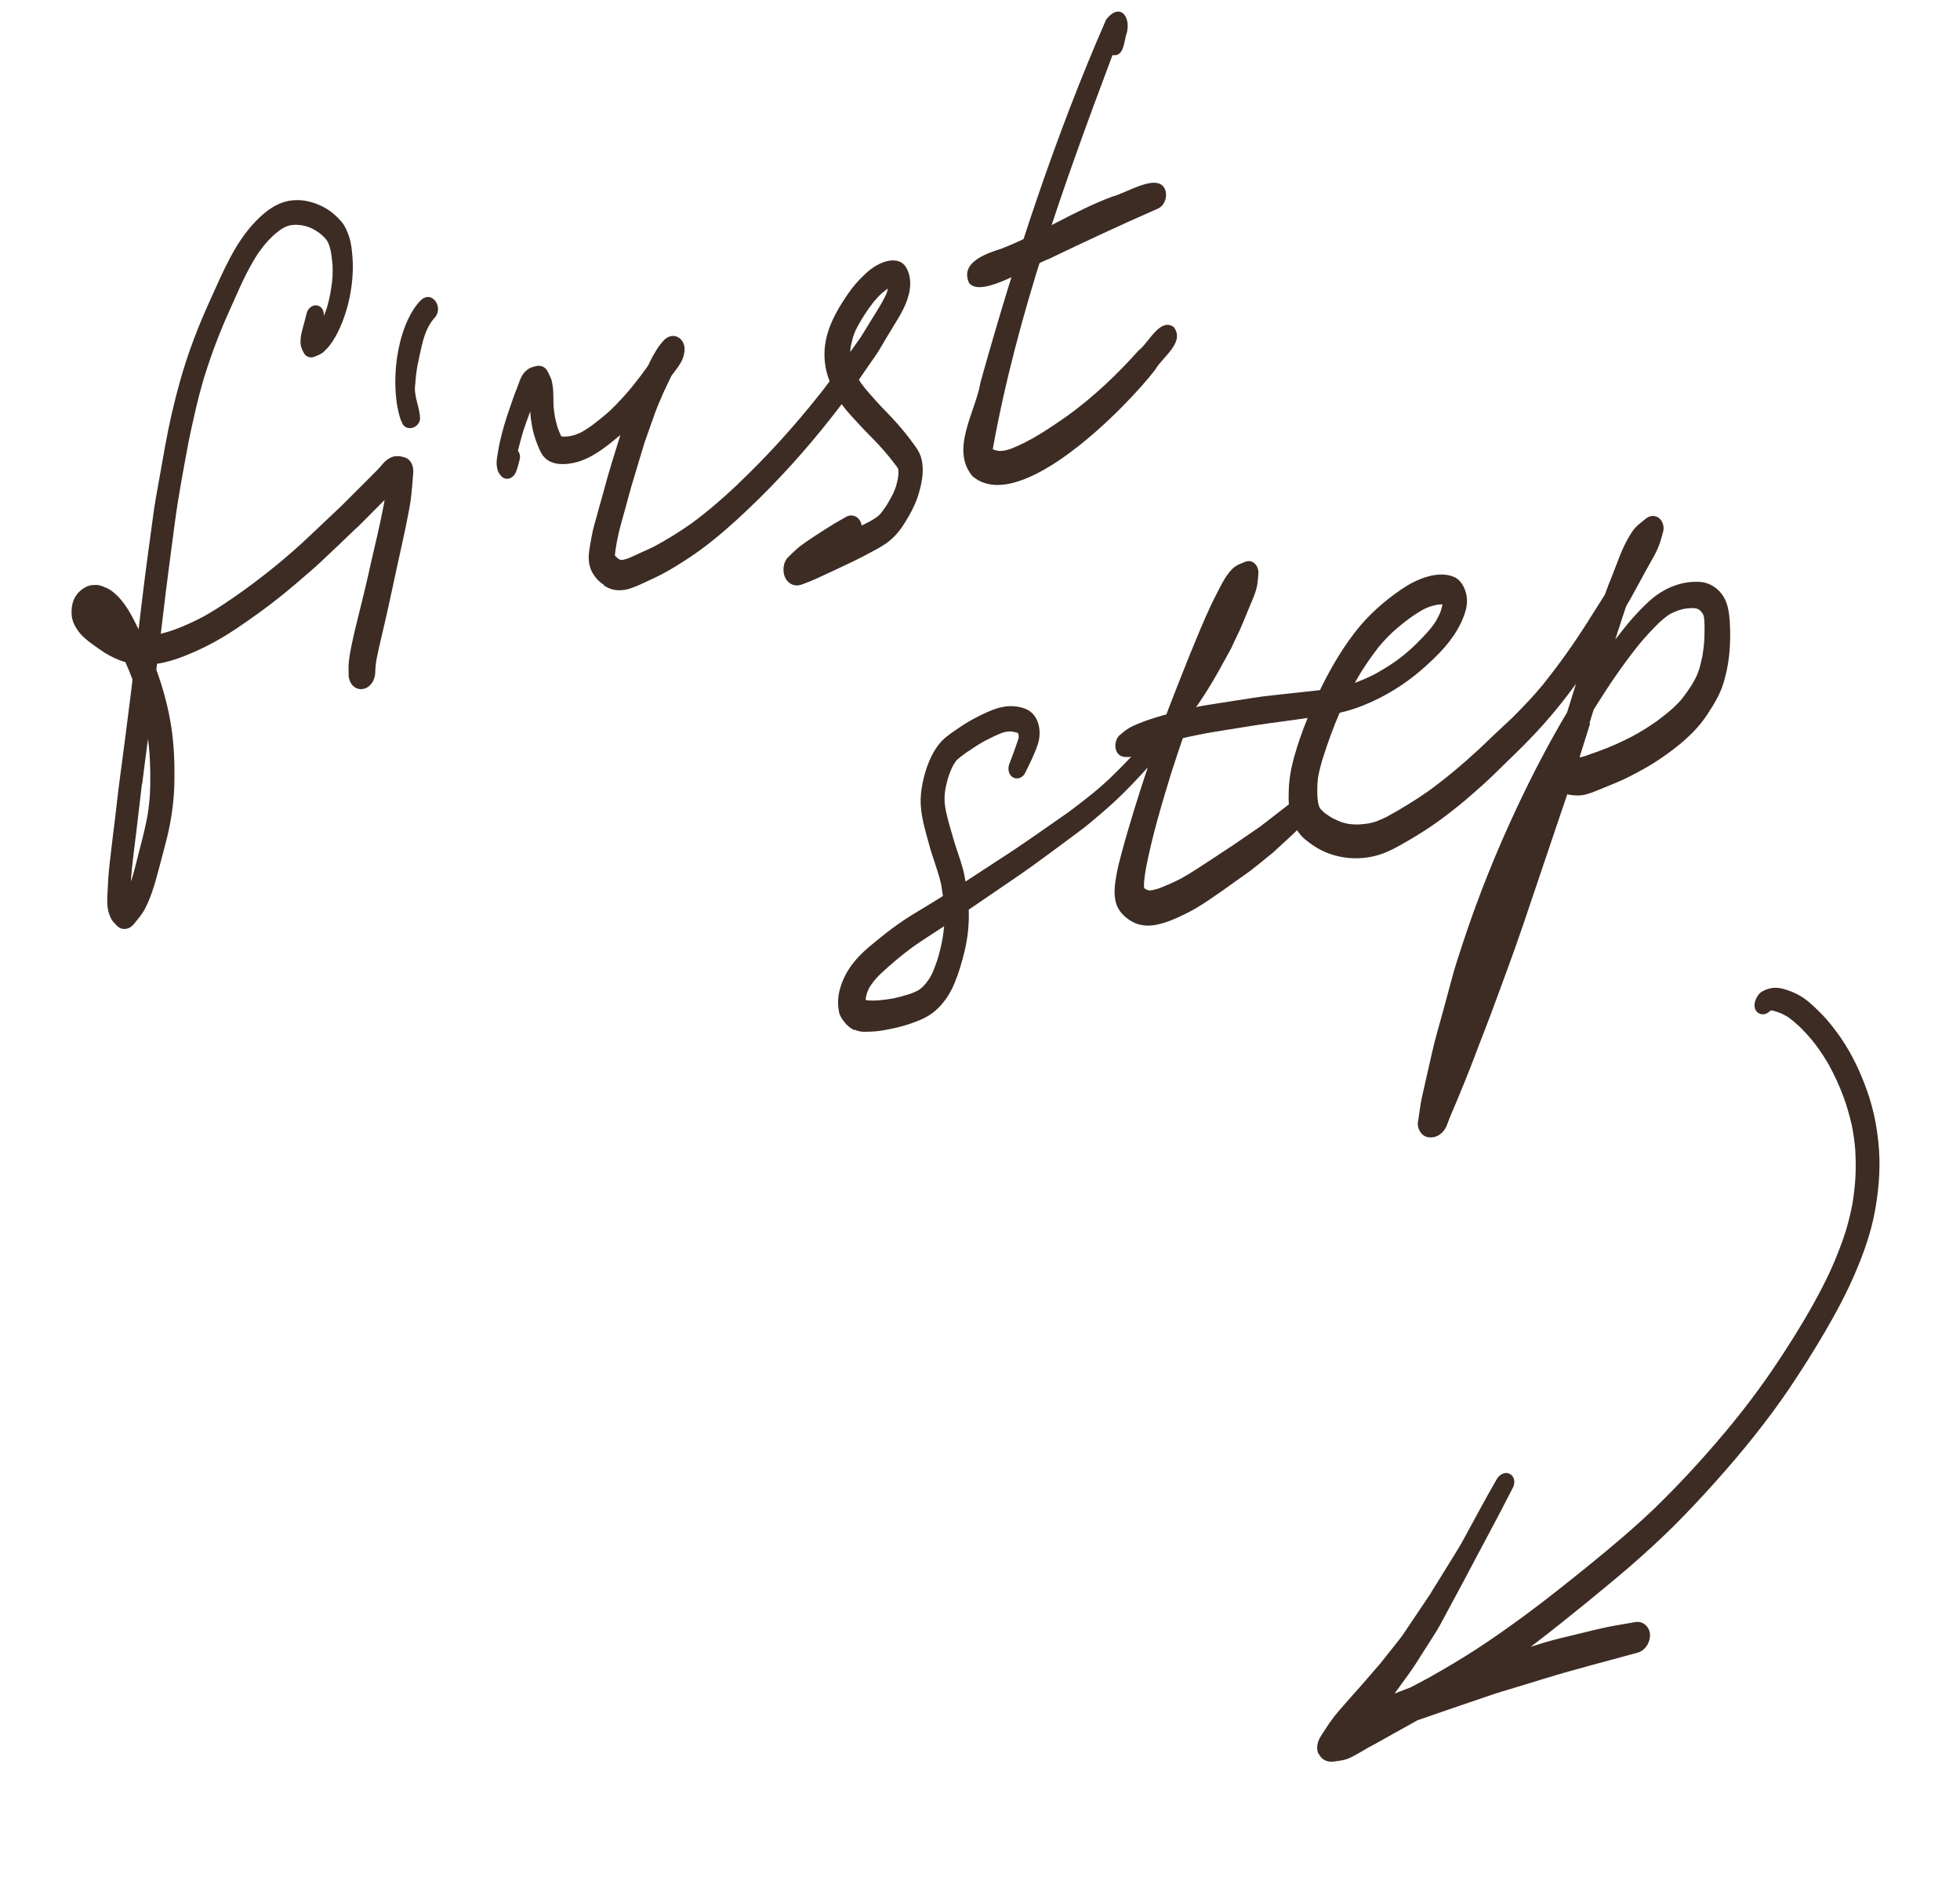 <?xml version="1.0" encoding="UTF-8"?> <svg xmlns="http://www.w3.org/2000/svg" width="141" height="135" viewBox="0 0 141 135" fill="none"><path d="M8.385 66.571C8.385 66.571 8.337 66.515 8.317 66.493C8.211 66.388 8.099 66.272 8.026 66.14C7.917 65.938 7.842 65.744 7.785 65.511C7.682 65.073 7.716 64.616 7.737 64.174C7.733 64.19 7.731 64.199 7.735 64.217C7.765 63.523 7.804 62.83 7.886 62.139C7.937 61.678 7.996 61.227 8.045 60.774C8.109 60.228 8.173 59.682 8.246 59.138C8.372 58.09 8.481 57.037 8.624 55.993C8.896 53.954 9.161 51.912 9.415 49.877C9.453 49.544 9.499 49.214 9.535 48.889C9.377 48.464 9.207 48.045 9.02 47.63C8.486 47.481 7.985 47.235 7.512 46.944C7.247 46.773 6.986 46.586 6.733 46.401C6.463 46.212 6.198 46.006 5.957 45.772C5.75 45.58 5.588 45.347 5.444 45.11C5.3 44.873 5.177 44.553 5.159 44.268C5.138 43.964 5.143 43.694 5.224 43.398C5.303 43.075 5.482 42.776 5.723 42.546C5.886 42.384 6.079 42.274 6.288 42.176C6.486 42.084 6.715 42.079 6.926 42.078C7.164 42.075 7.408 42.188 7.624 42.276C7.839 42.364 8.05 42.504 8.223 42.66C9.036 43.351 9.498 44.325 9.969 45.266C10.067 44.474 10.157 43.679 10.255 42.887C10.505 40.799 10.799 38.712 11.082 36.631C11.152 36.131 11.247 35.636 11.334 35.14L11.87 32.138C12.153 30.558 12.512 28.988 12.944 27.444C13.523 25.375 14.298 23.362 15.198 21.416C15.188 21.457 15.161 21.494 15.143 21.534C16.052 19.546 16.875 17.483 18.415 15.896C19.049 15.244 19.822 14.636 20.734 14.456C21.693 14.27 22.657 14.525 23.478 15.007C23.875 15.245 24.22 15.558 24.529 15.906C24.818 16.232 24.983 16.632 25.119 17.043C25.265 17.483 25.313 17.968 25.35 18.425C25.401 18.999 25.392 19.576 25.336 20.159C25.229 21.309 24.942 22.476 24.471 23.536C24.272 23.988 24.032 24.429 23.732 24.829C23.592 25.005 23.44 25.161 23.279 25.314C23.098 25.481 22.85 25.56 22.634 25.656C22.357 25.781 22.005 25.677 21.864 25.397C21.743 25.174 21.637 24.963 21.621 24.705C21.601 24.358 21.668 24.015 21.762 23.669C21.87 23.301 21.963 22.92 22.055 22.547C22.138 22.208 22.463 21.884 22.844 21.978C23.183 22.061 23.326 22.412 23.298 22.739C23.361 22.588 23.419 22.426 23.474 22.273C23.598 21.874 23.698 21.468 23.775 21.048C23.847 20.61 23.912 20.169 23.935 19.718L23.923 19.838C23.936 19.57 23.933 19.297 23.92 19.03C23.887 18.698 23.855 18.365 23.787 18.032C23.756 17.91 23.733 17.791 23.691 17.675C23.666 17.599 23.63 17.529 23.605 17.452C23.582 17.403 23.557 17.361 23.532 17.32C23.474 17.236 23.406 17.157 23.337 17.079C23.223 16.972 23.109 16.865 22.984 16.764C22.841 16.668 22.707 16.573 22.551 16.491C22.419 16.423 22.284 16.364 22.148 16.313C22.001 16.268 21.86 16.233 21.709 16.205C21.556 16.185 21.401 16.173 21.244 16.17C21.12 16.174 21.002 16.189 20.884 16.204C20.828 16.217 20.781 16.232 20.725 16.244C20.628 16.282 20.539 16.321 20.451 16.361C20.329 16.428 20.205 16.503 20.088 16.588C19.935 16.708 19.783 16.829 19.637 16.96C19.406 17.184 19.18 17.427 18.978 17.675C18.748 17.97 18.524 18.275 18.331 18.596C17.904 19.298 17.549 20.027 17.209 20.769C17.219 20.727 17.245 20.69 17.264 20.651C16.996 21.243 16.735 21.837 16.467 22.43C16.477 22.388 16.504 22.351 16.522 22.311C15.82 23.85 15.218 25.44 14.716 27.054C14.718 27.046 14.72 27.038 14.722 27.029C14.225 28.662 13.868 30.33 13.519 31.999L13.551 31.867C13.195 33.781 12.829 35.7 12.574 37.63C12.281 39.857 11.978 42.091 11.72 44.318C11.668 44.744 11.618 45.162 11.566 45.588C11.882 45.516 12.188 45.416 12.493 45.315C13.208 45.052 13.899 44.739 14.573 44.387C14.532 44.412 14.493 44.429 14.452 44.454C15.545 43.862 16.569 43.157 17.581 42.432C19.216 41.245 20.806 39.951 22.272 38.556C23.061 37.811 23.85 37.066 24.638 36.32L24.535 36.418C25.091 35.87 25.639 35.32 26.186 34.77C26.512 34.446 26.837 34.122 27.154 33.797C27.399 33.55 27.584 33.261 27.87 33.06C28.029 32.95 28.233 32.833 28.43 32.82C28.51 32.813 28.597 32.817 28.678 32.811C28.773 32.816 28.864 32.839 28.955 32.861L29.062 32.888C29.559 33.01 29.764 33.534 29.728 33.999C29.685 34.533 29.65 35.068 29.59 35.597C29.529 36.205 29.407 36.807 29.285 37.41C29.13 38.222 28.941 39.027 28.768 39.836C28.571 40.744 28.364 41.659 28.175 42.569C28.019 43.312 27.847 44.05 27.682 44.791C27.483 45.672 27.257 46.556 27.083 47.444C27.053 47.638 27.023 47.832 27.009 48.031C27.007 48.145 26.997 48.256 26.996 48.37C26.986 48.912 26.637 49.51 26.052 49.569C25.475 49.629 25.089 49.095 25.08 48.557C25.078 48.355 25.075 48.152 25.072 47.95C25.083 47.654 25.121 47.356 25.167 47.061C25.206 46.833 25.252 46.608 25.297 46.39C25.376 46.032 25.449 45.664 25.539 45.3C25.746 44.456 25.956 43.603 26.163 42.759C26.352 41.989 26.525 41.216 26.695 40.45C27.016 39.072 27.346 37.696 27.609 36.304C27.635 36.197 27.645 36.085 27.665 35.967C27.527 36.1 27.395 36.243 27.258 36.376C26.724 36.903 26.214 37.445 25.674 37.961L25.678 37.945C24.816 38.777 23.934 39.614 23.055 40.442C22.771 40.706 22.47 40.965 22.18 41.219C21.599 41.725 21.02 42.224 20.416 42.716C19.308 43.62 18.137 44.456 16.96 45.246C15.793 46.03 14.562 46.684 13.251 47.196C12.638 47.44 12.002 47.635 11.362 47.74C11.346 47.736 11.325 47.749 11.298 47.751C11.28 47.896 11.262 48.041 11.246 48.177C11.735 49.508 12.107 50.89 12.323 52.294C12.51 53.534 12.567 54.803 12.549 56.054C12.54 57.306 12.394 58.543 12.13 59.759C12.002 60.351 11.841 60.935 11.688 61.52C11.515 62.154 11.359 62.791 11.177 63.422C11.016 63.97 10.83 64.513 10.597 65.034C10.486 65.271 10.367 65.505 10.217 65.722C10.049 65.979 9.845 66.201 9.654 66.444C9.432 66.74 9.089 66.884 8.783 66.809C8.642 66.775 8.503 66.697 8.387 66.563L8.385 66.571ZM10.211 56.392C10.083 57.484 9.953 58.584 9.825 59.676C9.677 60.921 9.496 62.157 9.416 63.41C9.43 63.352 9.453 63.297 9.475 63.241C9.467 63.274 9.459 63.307 9.451 63.34C9.673 62.614 9.848 61.867 10.037 61.132C10.251 60.333 10.447 59.539 10.6 58.734C10.689 58.194 10.749 57.665 10.786 57.121C10.832 56.149 10.816 55.18 10.756 54.209C10.729 53.851 10.693 53.5 10.648 53.147C10.504 54.234 10.361 55.314 10.227 56.396L10.211 56.392Z" fill="#3C2C24"></path><path d="M7.742 64.079C7.742 64.079 7.736 64.139 7.736 64.174C7.745 64.141 7.734 64.112 7.742 64.079Z" fill="#3C2C24"></path><path d="M25.682 37.964C25.682 37.964 25.649 37.991 25.634 38.014C25.646 37.999 25.668 37.987 25.682 37.964Z" fill="#3C2C24"></path><path d="M28.857 30.284C27.997 27.887 28.459 23.543 30.225 21.642C30.225 21.642 30.225 21.642 30.223 21.65C31.063 20.768 31.972 22.142 31.247 22.876C30.418 23.822 30.303 25.181 30.011 26.372C30.017 26.348 30.023 26.323 30.029 26.298C29.95 26.761 29.898 27.222 29.869 27.698C29.879 27.657 29.871 27.619 29.881 27.578C29.711 28.484 30.231 29.296 30.218 30.171C30.085 30.893 29.066 31.073 28.881 30.29L28.857 30.284Z" fill="#3C2C24"></path><path d="M43.452 42.075C43.017 41.81 42.645 41.359 42.474 40.878C42.273 40.302 42.358 39.709 42.467 39.121C42.523 38.819 42.572 38.515 42.637 38.215C42.718 37.849 42.832 37.491 42.93 37.129C42.987 36.897 43.06 36.669 43.117 36.438C43.299 35.806 43.474 35.165 43.647 34.532C43.937 33.497 44.267 32.472 44.584 31.436C44.596 31.386 44.608 31.336 44.628 31.289C44.328 31.548 44.023 31.789 43.707 32.036C43.017 32.56 42.295 33.032 41.451 33.255C40.749 33.433 39.811 33.501 39.238 32.974C38.987 32.746 38.839 32.42 38.714 32.108C38.526 31.658 38.381 31.21 38.288 30.731C38.221 30.364 38.166 29.981 38.145 29.599C37.951 30.104 37.775 30.605 37.606 31.116C37.61 31.1 37.612 31.092 37.616 31.075C37.608 31.108 37.6 31.141 37.59 31.183C37.59 31.183 37.588 31.191 37.586 31.199C37.467 31.609 37.359 32.013 37.258 32.426C37.399 32.601 37.443 32.849 37.382 33.062C37.309 33.36 37.236 33.658 37.121 33.946C37.033 34.161 36.862 34.356 36.627 34.422C36.41 34.482 36.176 34.398 36.035 34.223C35.975 34.147 35.917 34.063 35.86 33.97C35.781 33.828 35.764 33.683 35.741 33.528C35.692 33.191 35.769 32.842 35.824 32.513C35.963 31.625 36.211 30.756 36.483 29.901C36.62 29.487 36.765 29.076 36.912 28.655C37.036 28.291 37.192 27.943 37.317 27.579C37.411 27.303 37.527 27.007 37.731 26.785C37.84 26.663 37.951 26.567 38.102 26.49C38.255 26.405 38.411 26.373 38.571 26.334C38.872 26.25 39.224 26.389 39.372 26.68C39.449 26.83 39.528 26.973 39.595 27.129C39.695 27.329 39.727 27.557 39.761 27.776C39.833 28.267 39.798 28.768 39.825 29.266C39.855 29.536 39.887 29.799 39.935 30.065C39.99 30.307 40.047 30.54 40.12 30.778C40.193 30.98 40.283 31.186 40.375 31.384C40.391 31.388 40.4 31.39 40.416 31.395C40.474 31.409 40.536 31.406 40.588 31.41C40.72 31.408 40.846 31.395 40.982 31.376C41.129 31.35 41.27 31.315 41.404 31.268C41.548 31.216 41.695 31.156 41.835 31.085C42.099 30.939 42.342 30.771 42.585 30.602C43.039 30.257 43.484 29.91 43.904 29.522C43.9 29.539 43.881 29.543 43.869 29.557C44.456 28.991 45.018 28.383 45.534 27.746C45.507 27.784 45.474 27.811 45.447 27.848C45.849 27.358 46.225 26.863 46.589 26.347C46.591 26.338 46.603 26.324 46.613 26.318C46.868 25.783 47.138 25.253 47.488 24.795C47.547 24.73 47.601 24.656 47.663 24.583C47.916 24.268 48.312 24.049 48.724 24.23C49.119 24.406 49.297 24.862 49.24 25.269C49.215 25.482 49.17 25.665 49.086 25.863C49.004 26.054 48.893 26.22 48.78 26.394C48.642 26.597 48.48 26.794 48.336 26.987L48.295 27.047C48.09 27.453 47.907 27.873 47.711 28.281C47.502 28.774 47.276 29.263 47.101 29.764C46.847 30.474 46.594 31.183 46.349 31.896C46.049 32.901 45.739 33.913 45.439 34.919C45.286 35.435 45.156 35.964 45.011 36.482C44.785 37.295 44.542 38.104 44.382 38.934C44.328 39.263 44.265 39.589 44.237 39.916C44.233 39.933 44.231 39.941 44.236 39.959C44.256 39.982 44.275 40.013 44.304 40.038C44.346 40.083 44.389 40.12 44.433 40.157C44.47 40.184 44.507 40.211 44.553 40.239C44.569 40.243 44.586 40.247 44.6 40.26C44.617 40.264 44.625 40.266 44.642 40.27C44.667 40.276 44.691 40.282 44.71 40.278C44.754 40.28 44.799 40.273 44.836 40.265C44.948 40.24 45.051 40.212 45.156 40.177C45.486 40.047 45.806 39.889 46.132 39.741C46.448 39.599 46.764 39.457 47.073 39.305C48.014 38.799 48.935 38.227 49.807 37.607C49.805 37.616 49.786 37.62 49.776 37.626C50.932 36.778 52.016 35.833 53.066 34.845C53.066 34.845 53.066 34.845 53.068 34.837C53.101 34.81 53.126 34.781 53.159 34.754C53.159 34.754 53.148 34.76 53.138 34.766C54.971 33.023 56.683 31.162 58.287 29.204C58.285 29.212 58.273 29.227 58.263 29.233C58.742 28.64 59.24 28.042 59.682 27.422C59.646 27.317 59.602 27.21 59.567 27.105C59.353 26.438 59.272 25.768 59.329 25.072C59.447 23.626 60.174 22.348 60.981 21.169C61.353 20.619 61.792 20.121 62.28 19.671C62.745 19.241 63.308 18.879 63.934 18.761C64.413 18.668 64.903 18.78 65.174 19.215C65.48 19.72 65.534 20.321 65.437 20.894C65.279 21.856 64.752 22.683 64.253 23.499C63.914 24.057 63.573 24.622 63.24 25.19C63.033 25.534 62.797 25.853 62.566 26.183C62.307 26.558 62.048 26.933 61.79 27.309C61.84 27.391 61.889 27.474 61.939 27.556C62.143 27.834 62.365 28.108 62.6 28.368C62.889 28.693 63.177 29.019 63.476 29.338C63.456 29.315 63.435 29.293 63.414 29.27C63.798 29.671 64.192 30.067 64.556 30.481C64.961 30.94 65.337 31.41 65.698 31.902C65.983 32.279 66.231 32.665 66.317 33.134C66.423 33.669 66.386 34.213 66.28 34.748C66.177 35.276 66.026 35.783 65.807 36.282C65.565 36.837 65.255 37.349 64.929 37.856C64.62 38.325 64.229 38.738 63.78 39.066C63.325 39.384 62.823 39.639 62.33 39.895C62.33 39.895 62.339 39.897 62.349 39.891C61.501 40.34 60.63 40.741 59.768 41.143C59.093 41.46 58.417 41.785 57.715 42.034C57.513 42.107 57.329 42.141 57.122 42.09C56.873 42.029 56.662 41.855 56.531 41.638C56.252 41.166 56.317 40.436 56.727 40.054C56.91 39.879 57.098 39.688 57.289 39.516C57.528 39.294 57.81 39.109 58.087 38.913C58.489 38.635 58.895 38.375 59.301 38.115C59.55 37.957 59.8 37.799 60.058 37.643C60.316 37.486 60.586 37.351 60.843 37.195C61.198 36.966 61.651 37.086 61.861 37.445C61.93 37.559 61.97 37.682 61.983 37.808C62.173 37.715 62.362 37.621 62.544 37.525C62.697 37.44 62.841 37.352 62.987 37.257C63.072 37.198 63.148 37.138 63.226 37.07C63.307 36.993 63.379 36.914 63.444 36.825C63.586 36.64 63.712 36.452 63.839 36.255C63.987 36.01 64.118 35.762 64.249 35.513C64.327 35.339 64.397 35.163 64.458 34.985C64.501 34.811 64.546 34.629 64.588 34.456C64.609 34.338 64.618 34.226 64.63 34.106C64.634 34.019 64.636 33.941 64.631 33.852C64.623 33.815 64.621 33.788 64.621 33.753C64.621 33.753 64.623 33.744 64.616 33.734C64.618 33.726 64.604 33.713 64.598 33.703C64.573 33.662 64.548 33.621 64.523 33.579C64.101 33.011 63.654 32.471 63.168 31.948C62.71 31.458 62.226 30.997 61.778 30.5C61.356 30.037 60.914 29.586 60.548 29.075C60.316 29.377 60.086 29.672 59.853 29.975C57.998 32.345 55.986 34.571 53.799 36.649C52.734 37.66 51.645 38.629 50.466 39.498C49.907 39.914 49.332 40.29 48.742 40.654C48.12 41.045 47.48 41.397 46.81 41.698C46.238 41.952 45.69 42.256 45.074 42.404C44.806 42.46 44.529 42.48 44.258 42.44C44.2 42.426 44.14 42.42 44.082 42.405C43.85 42.349 43.641 42.236 43.434 42.114L43.452 42.075ZM61.161 25.329C61.418 24.962 61.686 24.589 61.943 24.222C62.191 23.818 62.44 23.414 62.688 23.01C63.053 22.415 63.444 21.826 63.741 21.188C63.766 21.124 63.788 21.068 63.813 21.004C63.833 20.921 63.853 20.839 63.874 20.756C63.843 20.775 63.812 20.793 63.789 20.814C63.628 20.933 63.474 21.061 63.328 21.192C63.163 21.362 63.007 21.535 62.848 21.715C62.603 22.032 62.375 22.354 62.162 22.687C62.188 22.65 62.217 22.604 62.236 22.565C61.989 22.961 61.751 23.359 61.542 23.781C61.474 23.949 61.409 24.108 61.358 24.28C61.307 24.487 61.258 24.686 61.209 24.884C61.195 25.012 61.175 25.13 61.169 25.261C61.165 25.277 61.168 25.304 61.172 25.323L61.161 25.329Z" fill="#3C2C24"></path><path d="M53.145 34.741C53.145 34.741 53.098 34.791 53.075 34.812C53.098 34.791 53.123 34.762 53.156 34.735L53.145 34.741Z" fill="#3C2C24"></path><path d="M70.019 34.324C68.291 32.39 70.186 29.643 70.543 27.476C73.017 18.623 75.886 9.841 79.57 1.417C80.613 0.067 81.455 1.319 81.001 2.559C80.855 3.084 80.823 4.103 80.033 3.962C76.565 13.185 73.169 22.61 71.418 32.307C71.472 32.338 71.518 32.367 71.574 32.389C71.528 32.36 71.481 32.34 71.435 32.311C71.82 32.529 72.283 32.432 72.685 32.294C74.186 31.723 75.522 30.788 76.832 29.881L76.705 29.973C78.624 28.592 80.339 26.969 81.913 25.206C82.618 24.694 83.435 22.833 84.426 23.515C85.297 24.615 83.612 25.685 83.109 26.588C81.082 29.232 73.445 37.061 70.023 34.307L70.019 34.324Z" fill="#3C2C24"></path><path d="M69.701 20.328C69.067 18.873 70.953 18.231 72.019 17.896C74.774 16.827 77.272 15.159 80.052 14.13C81.011 13.91 83.425 12.3 83.852 13.739C83.98 14.218 83.755 14.812 83.285 15.012C80.65 16.164 78.042 17.384 75.455 18.626C74.284 19.032 70.555 21.53 69.699 20.336L69.701 20.328Z" fill="#3C2C24"></path><path d="M61.462 74.096C61.211 74.008 60.946 73.767 60.783 73.57C60.601 73.349 60.418 73.094 60.363 72.817C60.226 72.16 60.285 71.525 60.504 70.886C60.704 70.285 61.004 69.745 61.397 69.253C61.855 68.673 62.411 68.195 62.982 67.73C63.509 67.297 64.043 66.876 64.606 66.479C65.232 66.036 65.882 65.643 66.54 65.251C66.973 64.989 67.406 64.727 67.833 64.454C67.794 64.182 67.754 63.917 67.707 63.643C67.705 63.651 67.712 63.661 67.716 63.68C67.72 63.663 67.705 63.651 67.709 63.634C67.707 63.607 67.697 63.578 67.695 63.552C67.691 63.568 67.703 63.589 67.699 63.605C67.484 62.622 67.088 61.7 66.834 60.734C66.55 59.672 66.211 58.624 66.23 57.514C66.244 56.99 66.327 56.475 66.449 55.979C66.579 55.449 66.754 54.913 66.996 54.428C67.207 53.998 67.454 53.602 67.792 53.264C68.164 52.89 68.63 52.601 69.063 52.303C69.465 52.025 69.884 51.785 70.325 51.56C70.756 51.342 71.204 51.127 71.662 50.976C72.092 50.836 72.511 50.772 72.968 50.806C73.39 50.839 73.884 50.969 74.208 51.26C74.82 51.805 74.907 52.809 74.653 53.554C74.416 54.268 74.078 54.931 73.746 55.604C73.602 55.903 73.239 56.094 72.925 55.947C72.56 55.787 72.474 55.318 72.602 54.972C72.831 54.361 73.069 53.753 73.265 53.134C73.259 53.159 73.254 53.175 73.248 53.2C73.254 53.175 73.261 53.151 73.267 53.126C73.267 53.126 73.271 53.109 73.273 53.101C73.273 53.101 73.269 53.117 73.267 53.126C73.273 53.101 73.279 53.076 73.285 53.051C73.275 53.093 73.283 53.13 73.281 53.173C73.287 53.113 73.287 53.043 73.285 52.981C73.28 52.927 73.276 52.873 73.263 52.818C73.253 52.789 73.251 52.762 73.238 52.741C73.213 52.735 73.191 52.721 73.16 52.704C73.06 52.68 72.969 52.658 72.878 52.635C72.802 52.625 72.725 52.615 72.655 52.615C72.547 52.624 72.45 52.627 72.349 52.646C72.275 52.663 72.209 52.681 72.134 52.698C71.691 52.861 71.257 53.088 70.837 53.301C70.43 53.526 70.045 53.773 69.672 54.041C69.672 54.041 69.672 54.041 69.674 54.033C69.674 54.033 69.663 54.039 69.653 54.046C69.653 54.046 69.643 54.052 69.632 54.058C69.632 54.058 69.635 54.05 69.645 54.044C69.379 54.233 69.113 54.422 68.866 54.642C68.796 54.713 68.736 54.777 68.681 54.86C68.707 54.822 68.732 54.794 68.767 54.758C68.728 54.81 68.687 54.87 68.648 54.922C68.574 55.044 68.506 55.177 68.449 55.303C68.351 55.525 68.269 55.75 68.195 55.978C68.138 56.21 68.073 56.44 68.025 56.673C67.996 56.859 67.968 57.045 67.954 57.244C67.947 57.418 67.95 57.585 67.959 57.763C67.982 57.953 68.008 58.135 68.041 58.319C68.191 58.996 68.386 59.667 68.583 60.33C68.784 61.046 69.062 61.737 69.255 62.452C69.345 62.764 69.406 63.086 69.457 63.414C70.544 62.707 71.622 61.998 72.708 61.291C73.253 60.933 73.793 60.557 74.331 60.189C75.178 59.598 76.025 59.008 76.872 58.417C77.905 57.644 78.923 56.859 79.86 55.974C79.847 55.989 79.827 56.001 79.814 56.016C81.237 54.654 82.564 53.181 83.807 51.661C83.782 51.69 83.76 51.711 83.743 51.742C83.768 51.713 83.793 51.684 83.807 51.661C84.114 50.841 84.429 50.023 84.75 49.216C85.157 48.202 85.548 47.183 85.97 46.181C86.467 44.978 86.965 43.775 87.574 42.617C87.822 42.143 88.045 41.662 88.379 41.235C88.518 41.059 88.666 40.885 88.856 40.756C89.07 40.598 89.316 40.526 89.562 40.42C90.138 40.184 90.582 40.732 90.526 41.28C90.501 41.563 90.485 41.84 90.435 42.118C90.372 42.444 90.26 42.759 90.131 43.07C90.002 43.38 89.873 43.691 89.746 43.993C89.555 44.447 89.381 44.904 89.177 45.345C89.033 45.644 88.9 45.935 88.758 46.225C88.67 46.406 88.594 46.606 88.49 46.782C88.209 47.284 87.934 47.796 87.653 48.297C87.068 49.355 86.415 50.371 85.709 51.347C85.444 52.072 85.203 52.803 84.947 53.521C84.708 54.208 84.494 54.901 84.263 55.591C83.559 57.884 82.868 60.198 82.42 62.554C82.368 62.874 82.324 63.197 82.298 63.516C82.295 63.638 82.299 63.761 82.304 63.886C82.349 63.914 82.395 63.943 82.441 63.972C82.48 63.99 82.519 64.009 82.559 64.027C82.584 64.033 82.6 64.037 82.625 64.043C82.658 64.052 82.693 64.051 82.728 64.051C82.782 64.047 82.844 64.045 82.9 64.032C83.048 63.998 83.189 63.963 83.331 63.919C83.893 63.706 84.452 63.465 84.986 63.184C85.729 62.77 86.425 62.292 87.135 61.834C87.648 61.495 88.161 61.156 88.674 60.817C89.347 60.368 90.004 59.906 90.67 59.447C91.603 58.72 92.539 58.019 93.46 57.271C93.767 57.022 94.211 57.035 94.467 57.352C94.749 57.702 94.709 58.298 94.394 58.615C93.903 59.109 93.428 59.616 92.926 60.089C92.504 60.485 92.077 60.863 91.655 61.26C91.494 61.413 91.303 61.551 91.127 61.692C90.841 61.929 90.555 62.166 90.262 62.392C89.887 62.704 89.479 62.972 89.075 63.259C88.391 63.758 87.69 64.252 86.985 64.729C86.406 65.122 85.806 65.492 85.17 65.792C84.541 66.103 83.856 66.391 83.164 66.528C82.557 66.642 81.955 66.591 81.416 66.283C80.855 65.96 80.394 65.479 80.253 64.838C80.114 64.225 80.202 63.545 80.318 62.932C80.405 62.436 80.525 61.948 80.663 61.455C81.225 59.346 81.884 57.27 82.569 55.201C82.011 55.827 81.43 56.439 80.838 57.031C80.28 57.587 79.695 58.11 79.095 58.621C78.617 59.03 78.129 59.446 77.616 59.82C77.616 59.82 77.628 59.805 77.636 59.807C76.115 60.926 74.624 62.069 73.073 63.127C71.946 63.894 70.816 64.67 69.689 65.437C69.705 65.906 69.695 66.377 69.649 66.849C69.592 67.581 69.431 68.305 69.24 69.013C69.044 69.737 68.808 70.451 68.484 71.126C68.203 71.698 67.794 72.256 67.322 72.675C66.795 73.142 66.188 73.397 65.536 73.623C64.873 73.855 64.206 73.998 63.518 74.119C63.18 74.176 62.847 74.208 62.512 74.214C62.361 74.221 62.212 74.219 62.055 74.216C61.968 74.212 61.892 74.202 61.809 74.181C61.702 74.155 61.596 74.12 61.484 74.075L61.462 74.096ZM62.329 71.957C62.528 71.971 62.712 71.972 62.904 71.976C63.365 71.957 63.828 71.895 64.286 71.815C64.685 71.729 65.071 71.622 65.461 71.498C65.643 71.438 65.812 71.356 65.989 71.277C66.041 71.246 66.093 71.215 66.144 71.183C66.22 71.123 66.288 71.061 66.365 71.001C66.457 70.909 66.541 70.816 66.618 70.72C66.706 70.611 66.788 70.49 66.868 70.378C66.944 70.248 67.012 70.115 67.08 69.983C67.207 69.68 67.315 69.382 67.425 69.076C67.576 68.569 67.713 68.049 67.806 67.528C67.806 67.528 67.804 67.537 67.802 67.545C67.85 67.241 67.89 66.935 67.922 66.626C67.116 67.157 66.297 67.667 65.51 68.228C65.551 68.203 65.584 68.176 65.625 68.151C64.844 68.722 64.09 69.362 63.384 70.022C63.407 70.002 63.429 69.981 63.454 69.952C63.431 69.973 63.407 70.002 63.384 70.022C63.382 70.031 63.361 70.043 63.351 70.049C63.353 70.041 63.372 70.037 63.376 70.02C63.213 70.182 63.059 70.346 62.911 70.52C62.797 70.659 62.701 70.802 62.594 70.952C62.547 71.037 62.5 71.121 62.461 71.209C62.422 71.295 62.391 71.385 62.36 71.474C62.338 71.564 62.316 71.656 62.293 71.747C62.281 71.796 62.277 71.848 62.275 71.891C62.275 71.891 62.273 71.9 62.271 71.908C62.279 71.91 62.292 71.931 62.309 71.935C62.317 71.937 62.325 71.939 62.34 71.951L62.329 71.957Z" fill="#3C2C24"></path><path d="M48.385 70.932C48.385 70.932 48.389 70.951 48.393 70.969C48.393 70.969 48.393 70.969 48.391 70.978C48.395 70.961 48.381 70.949 48.385 70.932Z" fill="#3C2C24"></path><path d="M50.335 61.39C50.335 61.39 50.335 61.39 50.337 61.381C50.337 61.381 50.335 61.389 50.324 61.396L50.335 61.39Z" fill="#3C2C24"></path><path d="M102.014 80.674C102.103 80.099 102.166 79.518 102.288 78.951C102.353 78.686 102.41 78.419 102.469 78.144C102.643 77.362 102.818 76.58 102.999 75.808C103.234 74.743 103.555 73.689 103.84 72.636C104.039 71.895 104.239 71.154 104.439 70.414C104.673 69.532 104.965 68.665 105.249 67.796C106.353 64.442 107.676 61.169 109.18 57.976C110.262 55.679 111.441 53.415 112.741 51.233C112.743 51.225 112.747 51.208 112.749 51.2C112.957 50.532 113.168 49.855 113.376 49.186C112.43 50.498 111.406 51.739 110.292 52.913C109.411 53.855 108.46 54.727 107.542 55.642C106.973 56.205 106.36 56.739 105.756 57.266C105.097 57.841 104.411 58.383 103.702 58.911C103.079 59.373 102.432 59.793 101.772 60.193C101.083 60.602 100.411 61.017 99.668 61.325C98.36 61.864 96.847 61.878 95.532 61.371C94.93 61.144 94.385 60.791 93.895 60.39C93.387 59.958 93.061 59.395 92.874 58.761C92.69 58.154 92.689 57.478 92.711 56.852C92.737 56.033 92.878 55.243 93.098 54.454C93.367 53.502 93.694 52.565 94.069 51.647C93.687 51.703 93.315 51.752 92.933 51.807C91.78 51.962 90.619 52.116 89.466 52.307C88.57 52.455 87.677 52.587 86.779 52.743C86.013 52.897 85.246 53.051 84.488 53.242C84.049 53.354 83.617 53.467 83.183 53.589C83.166 53.944 82.907 54.355 82.525 54.375C82.296 54.38 82.064 54.393 81.841 54.409C81.521 54.426 81.211 54.473 80.892 54.448C80.111 54.378 80.057 53.277 80.582 52.853C80.747 52.718 80.903 52.581 81.083 52.458C81.324 52.298 81.59 52.179 81.854 52.069C82.432 51.825 83.039 51.64 83.644 51.464C84.296 51.273 84.957 51.12 85.618 50.966C86.008 50.878 86.401 50.781 86.802 50.722C87.915 50.548 89.028 50.374 90.142 50.2C91.047 50.053 91.968 49.981 92.882 49.872C93.578 49.789 94.268 49.73 94.956 49.645C95.651 48.21 96.462 46.803 97.43 45.54C98.376 44.298 99.534 43.266 100.82 42.389C101.399 41.996 102.014 41.673 102.693 41.48C103.317 41.3 104.042 41.241 104.64 41.52C105.129 41.745 105.406 42.331 105.501 42.837C105.626 43.508 105.393 44.171 105.112 44.777C104.813 45.423 104.41 45.992 103.954 46.529C103.427 47.136 102.826 47.691 102.222 48.218C101.019 49.257 99.625 50.108 98.152 50.711C97.576 50.947 96.975 51.142 96.372 51.274C95.909 52.337 95.523 53.409 95.172 54.516C95.186 54.458 95.2 54.4 95.221 54.353C95.07 54.825 94.944 55.303 94.842 55.787C94.81 55.989 94.788 56.186 94.774 56.384C94.761 56.723 94.758 57.056 94.781 57.395C94.789 57.502 94.806 57.612 94.821 57.73C94.836 57.812 94.861 57.889 94.884 57.973C94.894 58.002 94.911 58.041 94.922 58.07C94.957 58.141 95.003 58.204 95.049 58.268C95.024 58.227 94.99 58.184 94.965 58.142C94.999 58.186 95.032 58.229 95.073 58.274C95.159 58.357 95.244 58.439 95.339 58.515C95.511 58.636 95.677 58.747 95.861 58.854C96.073 58.959 96.294 59.057 96.509 59.145C96.673 59.194 96.847 59.237 97.014 59.269C97.252 59.301 97.477 59.313 97.715 59.31C97.974 59.294 98.225 59.268 98.471 59.232C98.647 59.196 98.816 59.15 98.988 59.096C99.268 58.989 99.545 58.864 99.815 58.729C99.805 58.735 99.786 58.739 99.774 58.754C99.794 58.741 99.815 58.729 99.836 58.716C99.856 58.704 99.885 58.693 99.906 58.681C99.885 58.693 99.867 58.697 99.846 58.71C100.85 58.158 101.832 57.557 102.766 56.9C102.766 56.9 102.755 56.906 102.745 56.912C102.745 56.912 102.755 56.906 102.766 56.9C102.799 56.873 102.84 56.848 102.871 56.829C102.84 56.848 102.817 56.869 102.786 56.887C104.017 55.987 105.187 55.011 106.301 53.977C106.278 53.998 106.256 54.019 106.241 54.041C106.274 54.014 106.309 53.979 106.334 53.95C106.334 53.95 106.336 53.942 106.346 53.936C106.346 53.936 106.346 53.936 106.344 53.944C107.16 53.161 107.983 52.381 108.813 51.611C109.581 50.843 110.324 50.069 111.013 49.229C111.009 49.245 110.989 49.258 110.986 49.266C110.999 49.252 111.013 49.229 111.026 49.214C111.04 49.191 111.063 49.171 111.077 49.148C111.075 49.156 111.063 49.171 111.052 49.177C112.179 47.769 113.226 46.297 114.187 44.778C114.606 44.109 115.031 43.45 115.45 42.78C115.622 42.296 115.81 41.816 116.006 41.337C116.227 40.795 116.417 40.236 116.647 39.696C116.858 39.194 117.106 38.72 117.402 38.266C117.658 37.864 118.038 37.606 118.4 37.309C118.654 37.099 119.011 37.038 119.297 37.231C119.623 37.443 119.746 37.903 119.638 38.272C119.536 38.65 119.435 39.029 119.283 39.395C119.134 39.754 118.937 40.091 118.75 40.423C118.594 40.7 118.436 40.986 118.278 41.272C117.943 41.883 117.619 42.488 117.287 43.091C117.192 43.261 117.09 43.429 116.987 43.597C116.777 44.203 116.581 44.822 116.385 45.441C116.397 45.391 116.409 45.342 116.421 45.292C116.354 45.53 116.279 45.766 116.203 46.002C116.499 45.618 116.803 45.237 117.106 44.863C117.577 44.303 118.081 43.752 118.623 43.261C119.177 42.757 119.781 42.37 120.483 42.121C121.079 41.908 121.736 41.806 122.379 41.868C123.014 41.927 123.623 42.34 123.958 42.87C124.306 43.42 124.389 44.047 124.435 44.681C124.486 45.474 124.481 46.281 124.401 47.069C124.321 47.821 124.176 48.558 123.939 49.272C123.688 50.044 123.24 50.759 122.792 51.438C121.939 52.73 120.695 53.723 119.429 54.588C118.753 55.054 118.025 55.445 117.291 55.826C116.525 56.226 115.716 56.519 114.924 56.851C114.61 56.984 114.301 57.101 113.966 57.177C113.569 57.255 113.191 57.224 112.796 57.153C112.779 57.149 112.763 57.145 112.746 57.141C112.491 57.894 112.236 58.648 111.98 59.401C111.175 61.783 110.371 64.166 109.566 66.548C108.835 68.703 108.029 70.84 107.239 72.98C106.98 73.68 106.706 74.367 106.438 75.065C106.194 75.698 105.957 76.342 105.705 76.974C105.413 77.7 105.128 78.429 104.819 79.152C104.651 79.549 104.483 79.947 104.317 80.336C104.156 80.709 104.085 81.104 103.799 81.411C103.523 81.712 103.209 81.845 102.804 81.816C102.763 81.806 102.719 81.804 102.67 81.792C102.206 81.678 101.933 81.146 102.004 80.68L102.014 80.674ZM114.392 52.051C114.141 52.858 113.892 53.657 113.633 54.462C113.633 54.462 113.649 54.466 113.657 54.468C113.701 54.47 113.738 54.462 113.783 54.456C113.868 54.432 113.953 54.409 114.037 54.386C114.347 54.269 114.655 54.161 114.97 54.054C114.97 54.054 114.962 54.052 114.952 54.058C115.827 53.747 116.667 53.365 117.492 52.936C117.442 52.959 117.391 52.99 117.341 53.013C117.987 52.671 118.608 52.288 119.203 51.864C119.183 51.877 119.162 51.889 119.148 51.912C119.181 51.885 119.211 51.866 119.244 51.839C119.255 51.833 119.267 51.819 119.277 51.812C119.277 51.812 119.265 51.827 119.257 51.825C119.665 51.521 120.058 51.206 120.431 50.867C120.649 50.657 120.861 50.438 121.051 50.203C121.283 49.901 121.511 49.579 121.714 49.252C121.848 49.03 121.963 48.813 122.071 48.585C122.141 48.409 122.209 48.241 122.262 48.061C122.345 47.757 122.408 47.465 122.475 47.157C122.463 47.206 122.449 47.264 122.453 47.318C122.523 46.888 122.578 46.454 122.607 46.013C122.628 45.536 122.634 45.046 122.603 44.564C122.594 44.492 122.586 44.42 122.569 44.345C122.559 44.316 122.55 44.279 122.54 44.25C122.529 44.221 122.517 44.201 122.506 44.172C122.494 44.151 122.483 44.122 122.463 44.1C122.444 44.069 122.415 44.044 122.396 44.013C122.353 43.976 122.317 43.941 122.274 43.904C122.297 43.919 122.311 43.931 122.334 43.945C122.348 43.958 122.361 43.978 122.384 43.993C122.369 43.98 122.357 43.96 122.342 43.947C122.359 43.951 122.365 43.962 122.379 43.974C122.363 43.97 122.35 43.949 122.336 43.937C122.336 43.937 122.328 43.935 122.321 43.925C122.321 43.925 122.321 43.925 122.33 43.927C122.286 43.89 122.241 43.861 122.195 43.832C122.162 43.824 122.131 43.807 122.108 43.793C122.067 43.783 122.017 43.771 121.976 43.761C121.891 43.749 121.804 43.745 121.717 43.741C121.523 43.746 121.333 43.769 121.151 43.795C121.01 43.831 120.87 43.866 120.728 43.91C120.552 43.981 120.377 44.052 120.208 44.134C120.135 44.177 120.063 44.221 119.991 44.265C119.777 44.423 119.579 44.585 119.385 44.765C118.856 45.276 118.364 45.813 117.891 46.382C116.764 47.79 115.747 49.286 114.792 50.816C114.747 50.892 114.702 50.969 114.648 51.044C114.55 51.37 114.454 51.689 114.348 52.014L114.392 52.051ZM97.453 49.126C97.944 48.949 98.427 48.734 98.897 48.498C99.466 48.182 100.015 47.843 100.547 47.464C100.514 47.491 100.483 47.51 100.452 47.529C100.932 47.182 101.385 46.802 101.812 46.389C101.787 46.418 101.754 46.445 101.729 46.474C102.135 46.073 102.534 45.662 102.905 45.227C103.03 45.073 103.149 44.909 103.262 44.735C103.355 44.574 103.449 44.404 103.535 44.232C103.592 44.105 103.64 43.985 103.68 43.855C103.709 43.739 103.739 43.615 103.77 43.491C103.77 43.491 103.77 43.491 103.772 43.483C103.739 43.474 103.704 43.475 103.669 43.475C103.588 43.481 103.507 43.488 103.427 43.494C103.243 43.528 103.063 43.581 102.875 43.631C102.702 43.694 102.535 43.767 102.374 43.85C102.069 44.021 101.776 44.212 101.489 44.414C101.03 44.748 100.583 45.104 100.163 45.492C99.796 45.841 99.45 46.212 99.125 46.606C99.125 46.606 99.129 46.59 99.14 46.583C99.138 46.592 99.136 46.6 99.125 46.606C99.101 46.635 99.074 46.672 99.049 46.702C99.074 46.672 99.099 46.643 99.121 46.623C98.714 47.137 98.346 47.67 98.001 48.217C98.03 48.171 98.059 48.126 98.079 48.078C97.864 48.42 97.662 48.774 97.461 49.128L97.453 49.126Z" fill="#3C2C24"></path><path d="M80.548 66.048C80.548 66.048 80.537 66.054 80.527 66.061C80.527 66.061 80.508 66.065 80.498 66.071C80.508 66.065 80.527 66.061 80.539 66.046L80.548 66.048Z" fill="#3C2C24"></path><path d="M83.49 64.218C83.49 64.218 83.479 64.224 83.468 64.231C83.468 64.231 83.479 64.224 83.49 64.218Z" fill="#3C2C24"></path><path d="M87.049 61.275C87.044 61.291 87.026 61.295 87.013 61.31C87.026 61.295 87.036 61.289 87.049 61.275Z" fill="#3C2C24"></path><path d="M99.968 59.157C99.968 59.157 99.968 59.157 99.957 59.164C99.947 59.17 99.934 59.185 99.915 59.189C99.936 59.176 99.949 59.162 99.97 59.149L99.968 59.157Z" fill="#3C2C24"></path><path d="M91.753 56.515C91.753 56.515 91.739 56.538 91.726 56.553C91.726 56.553 91.724 56.562 91.722 56.57C91.726 56.553 91.747 56.541 91.76 56.526L91.753 56.515Z" fill="#3C2C24"></path><path d="M104.474 95.861C104.474 95.861 104.466 95.859 104.455 95.865L104.474 95.861Z" fill="#3C2C24"></path><path d="M108.216 92.734C108.216 92.734 108.239 92.713 108.249 92.707C108.226 92.728 108.204 92.748 108.181 92.769C108.185 92.752 108.204 92.748 108.216 92.734Z" fill="#3C2C24"></path><path d="M108.298 92.658C108.298 92.658 108.296 92.667 108.285 92.673C108.285 92.673 108.285 92.673 108.283 92.682C108.285 92.673 108.296 92.667 108.307 92.66L108.298 92.658Z" fill="#3C2C24"></path><path d="M115.223 82.116C115.223 82.116 115.174 82.174 115.149 82.203C115.174 82.174 115.199 82.145 115.223 82.116Z" fill="#3C2C24"></path><path d="M94.856 126.187C94.656 125.75 94.777 125.273 95.025 124.884C95.089 124.783 95.157 124.674 95.221 124.573C95.209 124.596 95.201 124.611 95.189 124.633C95.397 124.3 95.613 123.971 95.847 123.662C96.11 123.3 96.41 122.958 96.706 122.624C97.07 122.2 97.448 121.785 97.82 121.365C98.325 120.785 98.827 120.213 99.325 119.63C99.305 119.667 99.265 119.704 99.238 119.738C99.598 119.283 99.959 118.829 100.32 118.375C100.542 118.088 100.779 117.809 100.983 117.502C101.626 116.542 102.28 115.578 102.923 114.617C102.931 114.602 102.935 114.595 102.944 114.58C102.94 114.587 102.935 114.595 102.931 114.602C102.935 114.595 102.944 114.58 102.948 114.572C102.948 114.572 102.952 114.565 102.956 114.557C102.956 114.557 102.96 114.55 102.964 114.542C102.968 114.535 102.972 114.527 102.98 114.512C103.004 114.467 103.028 114.422 103.06 114.381C103.06 114.381 103.06 114.381 103.056 114.389C103.573 113.554 104.09 112.719 104.607 111.885C104.603 111.892 104.599 111.9 104.595 111.907C104.768 111.622 104.94 111.338 105.113 111.053C105.961 109.496 106.794 107.931 107.679 106.395C107.86 106.076 108.26 105.837 108.62 106.03C108.98 106.224 109.008 106.694 108.835 107.017C107.663 109.319 106.428 111.577 105.226 113.863C104.693 114.854 104.156 115.852 103.619 116.85C103.425 117.21 103.205 117.547 102.992 117.887L101.76 119.818C101.532 120.169 101.281 120.509 101.031 120.848C100.796 121.176 100.557 121.512 100.314 121.837C100.314 121.837 100.314 121.837 100.318 121.829C100.712 121.673 101.106 121.518 101.507 121.366C101.925 121.146 102.348 120.918 102.766 120.698C103.95 120.029 105.11 119.347 106.242 118.611C107.432 117.838 108.594 117.012 109.732 116.173C109.724 116.188 109.713 116.191 109.697 116.202C111.289 115.026 112.836 113.788 114.38 112.538C115.963 111.251 117.524 109.933 118.997 108.529C121.059 106.532 122.996 104.39 124.813 102.165L124.711 102.284C125.511 101.301 126.277 100.291 127.006 99.261C127.735 98.23 128.423 97.168 129.096 96.098C130.038 94.582 130.92 93.034 131.674 91.417C132.086 90.507 132.454 89.572 132.761 88.624C132.964 87.959 133.133 87.285 133.261 86.599C133.368 85.95 133.445 85.285 133.48 84.627C133.512 83.976 133.5 83.331 133.463 82.682C133.469 82.724 133.464 82.769 133.474 82.804C133.421 82.165 133.341 81.541 133.211 80.92C133.053 80.225 132.852 79.536 132.609 78.873C132.324 78.109 131.984 77.375 131.597 76.654C131.615 76.692 131.63 76.72 131.652 76.751C131.337 76.184 130.987 75.648 130.599 75.129C130.239 74.664 129.852 74.233 129.425 73.82C129.166 73.583 128.902 73.354 128.607 73.147C128.457 73.066 128.314 72.989 128.164 72.909C127.979 72.838 127.802 72.772 127.609 72.716C127.575 72.708 127.53 72.703 127.496 72.694C127.534 72.695 127.56 72.7 127.598 72.701C127.526 72.691 127.45 72.689 127.374 72.686C127.161 72.92 126.844 73.059 126.536 72.894C126.161 72.692 126.157 72.215 126.319 71.877C126.409 71.673 126.526 71.475 126.716 71.355C126.965 71.198 127.204 71.114 127.499 71.07C127.782 71.028 128.079 71.072 128.354 71.153C128.74 71.263 129.105 71.412 129.454 71.609C130.035 71.932 130.524 72.427 130.99 72.891C131.531 73.433 132.004 74.046 132.439 74.677C133.253 75.861 133.865 77.188 134.339 78.536C134.817 79.897 135.079 81.316 135.177 82.752C135.273 84.227 135.141 85.714 134.872 87.166C134.594 88.672 134.073 90.143 133.474 91.544C132.85 93.008 132.09 94.419 131.29 95.798C130.478 97.181 129.625 98.531 128.734 99.862C127.134 102.224 125.332 104.438 123.43 106.569C122.455 107.661 121.458 108.721 120.428 109.754C119.41 110.764 118.347 111.731 117.27 112.671C116.17 113.618 115.048 114.534 113.922 115.457C112.792 116.368 111.659 117.287 110.496 118.171C110.367 118.266 110.238 118.362 110.117 118.461C110.795 118.245 111.468 118.036 112.16 117.867C113.063 117.646 113.973 117.43 114.876 117.209C115.79 116.985 116.728 116.842 117.656 116.683C118.177 116.596 118.612 116.975 118.688 117.48C118.766 118.055 118.399 118.719 117.818 118.88C115.565 119.506 113.294 120.074 111.054 120.766C110.265 121.009 109.476 121.252 108.68 121.491C108.287 121.609 107.887 121.722 107.498 121.852C106.292 122.258 105.078 122.679 103.869 123.092C103.229 123.309 102.597 123.53 101.965 123.751C101.441 124.041 100.925 124.334 100.402 124.623C100.41 124.608 100.429 124.609 100.445 124.598C100.441 124.605 100.429 124.609 100.417 124.612C100.421 124.605 100.445 124.598 100.456 124.594C100.456 124.594 100.46 124.587 100.472 124.583C100.472 124.583 100.487 124.572 100.499 124.569C100.526 124.554 100.553 124.54 100.58 124.526C100.522 124.562 100.46 124.587 100.402 124.623C100.375 124.638 100.348 124.652 100.32 124.666C99.673 125.024 99.036 125.398 98.389 125.737C98.001 125.954 97.632 126.191 97.233 126.392C96.842 126.598 96.428 126.665 96 126.706C96.03 126.703 96.049 126.703 96.08 126.7C96.049 126.703 96.019 126.706 95.996 126.713C95.977 126.713 95.953 126.719 95.927 126.715C95.946 126.715 95.969 126.709 95.988 126.709C95.957 126.712 95.934 126.719 95.904 126.722C95.678 126.745 95.466 126.709 95.285 126.612C95.113 126.519 94.976 126.377 94.883 126.172L94.856 126.187Z" fill="#3C2C24"></path></svg> 